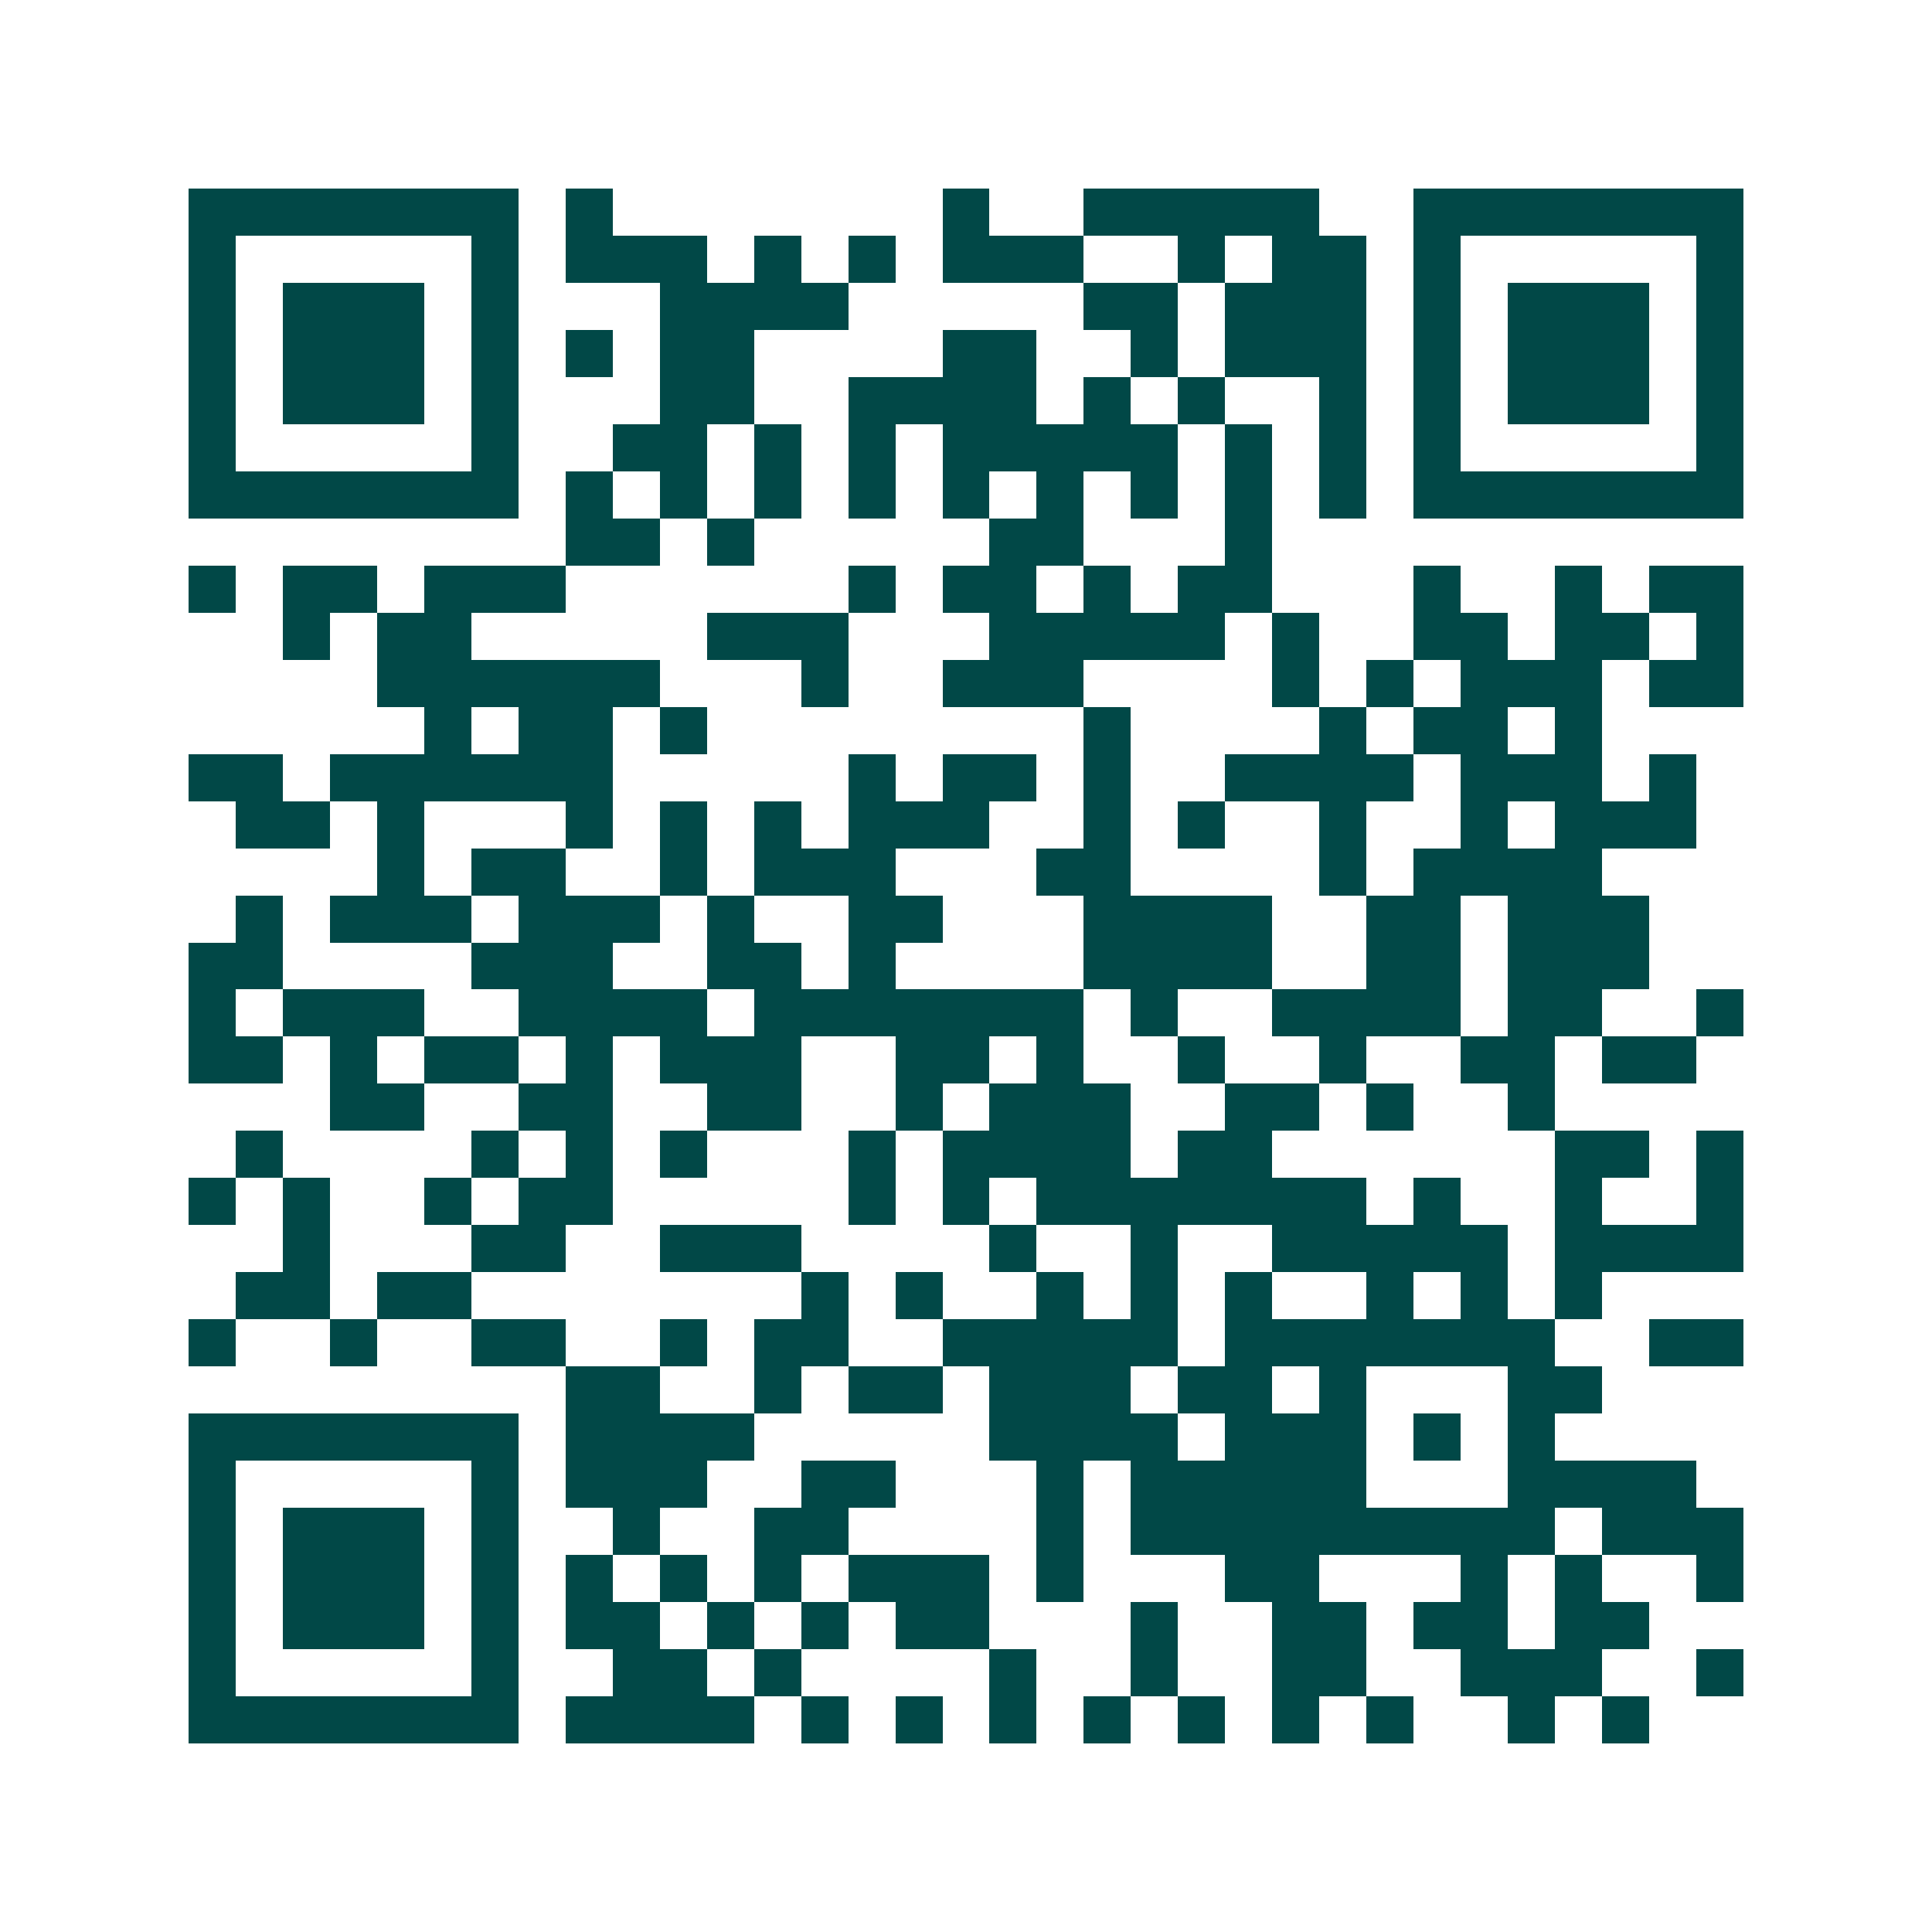 <svg xmlns="http://www.w3.org/2000/svg" width="200" height="200" viewBox="0 0 41 41" shape-rendering="crispEdges"><path fill="#ffffff" d="M0 0h41v41H0z"/><path stroke="#014847" d="M4 4.5h7m1 0h1m7 0h1m2 0h5m2 0h7M4 5.5h1m5 0h1m1 0h3m1 0h1m1 0h1m1 0h3m2 0h1m1 0h2m1 0h1m5 0h1M4 6.5h1m1 0h3m1 0h1m3 0h4m5 0h2m1 0h3m1 0h1m1 0h3m1 0h1M4 7.5h1m1 0h3m1 0h1m1 0h1m1 0h2m4 0h2m2 0h1m1 0h3m1 0h1m1 0h3m1 0h1M4 8.5h1m1 0h3m1 0h1m3 0h2m2 0h4m1 0h1m1 0h1m2 0h1m1 0h1m1 0h3m1 0h1M4 9.5h1m5 0h1m2 0h2m1 0h1m1 0h1m1 0h5m1 0h1m1 0h1m1 0h1m5 0h1M4 10.5h7m1 0h1m1 0h1m1 0h1m1 0h1m1 0h1m1 0h1m1 0h1m1 0h1m1 0h1m1 0h7M12 11.5h2m1 0h1m5 0h2m3 0h1M4 12.5h1m1 0h2m1 0h3m6 0h1m1 0h2m1 0h1m1 0h2m3 0h1m2 0h1m1 0h2M6 13.5h1m1 0h2m5 0h3m3 0h5m1 0h1m2 0h2m1 0h2m1 0h1M8 14.5h6m3 0h1m2 0h3m4 0h1m1 0h1m1 0h3m1 0h2M9 15.5h1m1 0h2m1 0h1m8 0h1m4 0h1m1 0h2m1 0h1M4 16.5h2m1 0h6m5 0h1m1 0h2m1 0h1m2 0h4m1 0h3m1 0h1M5 17.5h2m1 0h1m3 0h1m1 0h1m1 0h1m1 0h3m2 0h1m1 0h1m2 0h1m2 0h1m1 0h3M8 18.5h1m1 0h2m2 0h1m1 0h3m3 0h2m4 0h1m1 0h4M5 19.5h1m1 0h3m1 0h3m1 0h1m2 0h2m3 0h4m2 0h2m1 0h3M4 20.5h2m4 0h3m2 0h2m1 0h1m4 0h4m2 0h2m1 0h3M4 21.5h1m1 0h3m2 0h4m1 0h7m1 0h1m2 0h4m1 0h2m2 0h1M4 22.5h2m1 0h1m1 0h2m1 0h1m1 0h3m2 0h2m1 0h1m2 0h1m2 0h1m2 0h2m1 0h2M7 23.5h2m2 0h2m2 0h2m2 0h1m1 0h3m2 0h2m1 0h1m2 0h1M5 24.5h1m4 0h1m1 0h1m1 0h1m3 0h1m1 0h4m1 0h2m6 0h2m1 0h1M4 25.5h1m1 0h1m2 0h1m1 0h2m5 0h1m1 0h1m1 0h7m1 0h1m2 0h1m2 0h1M6 26.5h1m3 0h2m2 0h3m4 0h1m2 0h1m2 0h5m1 0h4M5 27.5h2m1 0h2m7 0h1m1 0h1m2 0h1m1 0h1m1 0h1m2 0h1m1 0h1m1 0h1M4 28.5h1m2 0h1m2 0h2m2 0h1m1 0h2m2 0h5m1 0h7m2 0h2M12 29.5h2m2 0h1m1 0h2m1 0h3m1 0h2m1 0h1m3 0h2M4 30.5h7m1 0h4m5 0h4m1 0h3m1 0h1m1 0h1M4 31.5h1m5 0h1m1 0h3m2 0h2m3 0h1m1 0h5m3 0h4M4 32.5h1m1 0h3m1 0h1m2 0h1m2 0h2m4 0h1m1 0h9m1 0h3M4 33.5h1m1 0h3m1 0h1m1 0h1m1 0h1m1 0h1m1 0h3m1 0h1m3 0h2m3 0h1m1 0h1m2 0h1M4 34.5h1m1 0h3m1 0h1m1 0h2m1 0h1m1 0h1m1 0h2m3 0h1m2 0h2m1 0h2m1 0h2M4 35.5h1m5 0h1m2 0h2m1 0h1m4 0h1m2 0h1m2 0h2m2 0h3m2 0h1M4 36.5h7m1 0h4m1 0h1m1 0h1m1 0h1m1 0h1m1 0h1m1 0h1m1 0h1m2 0h1m1 0h1"/></svg>
